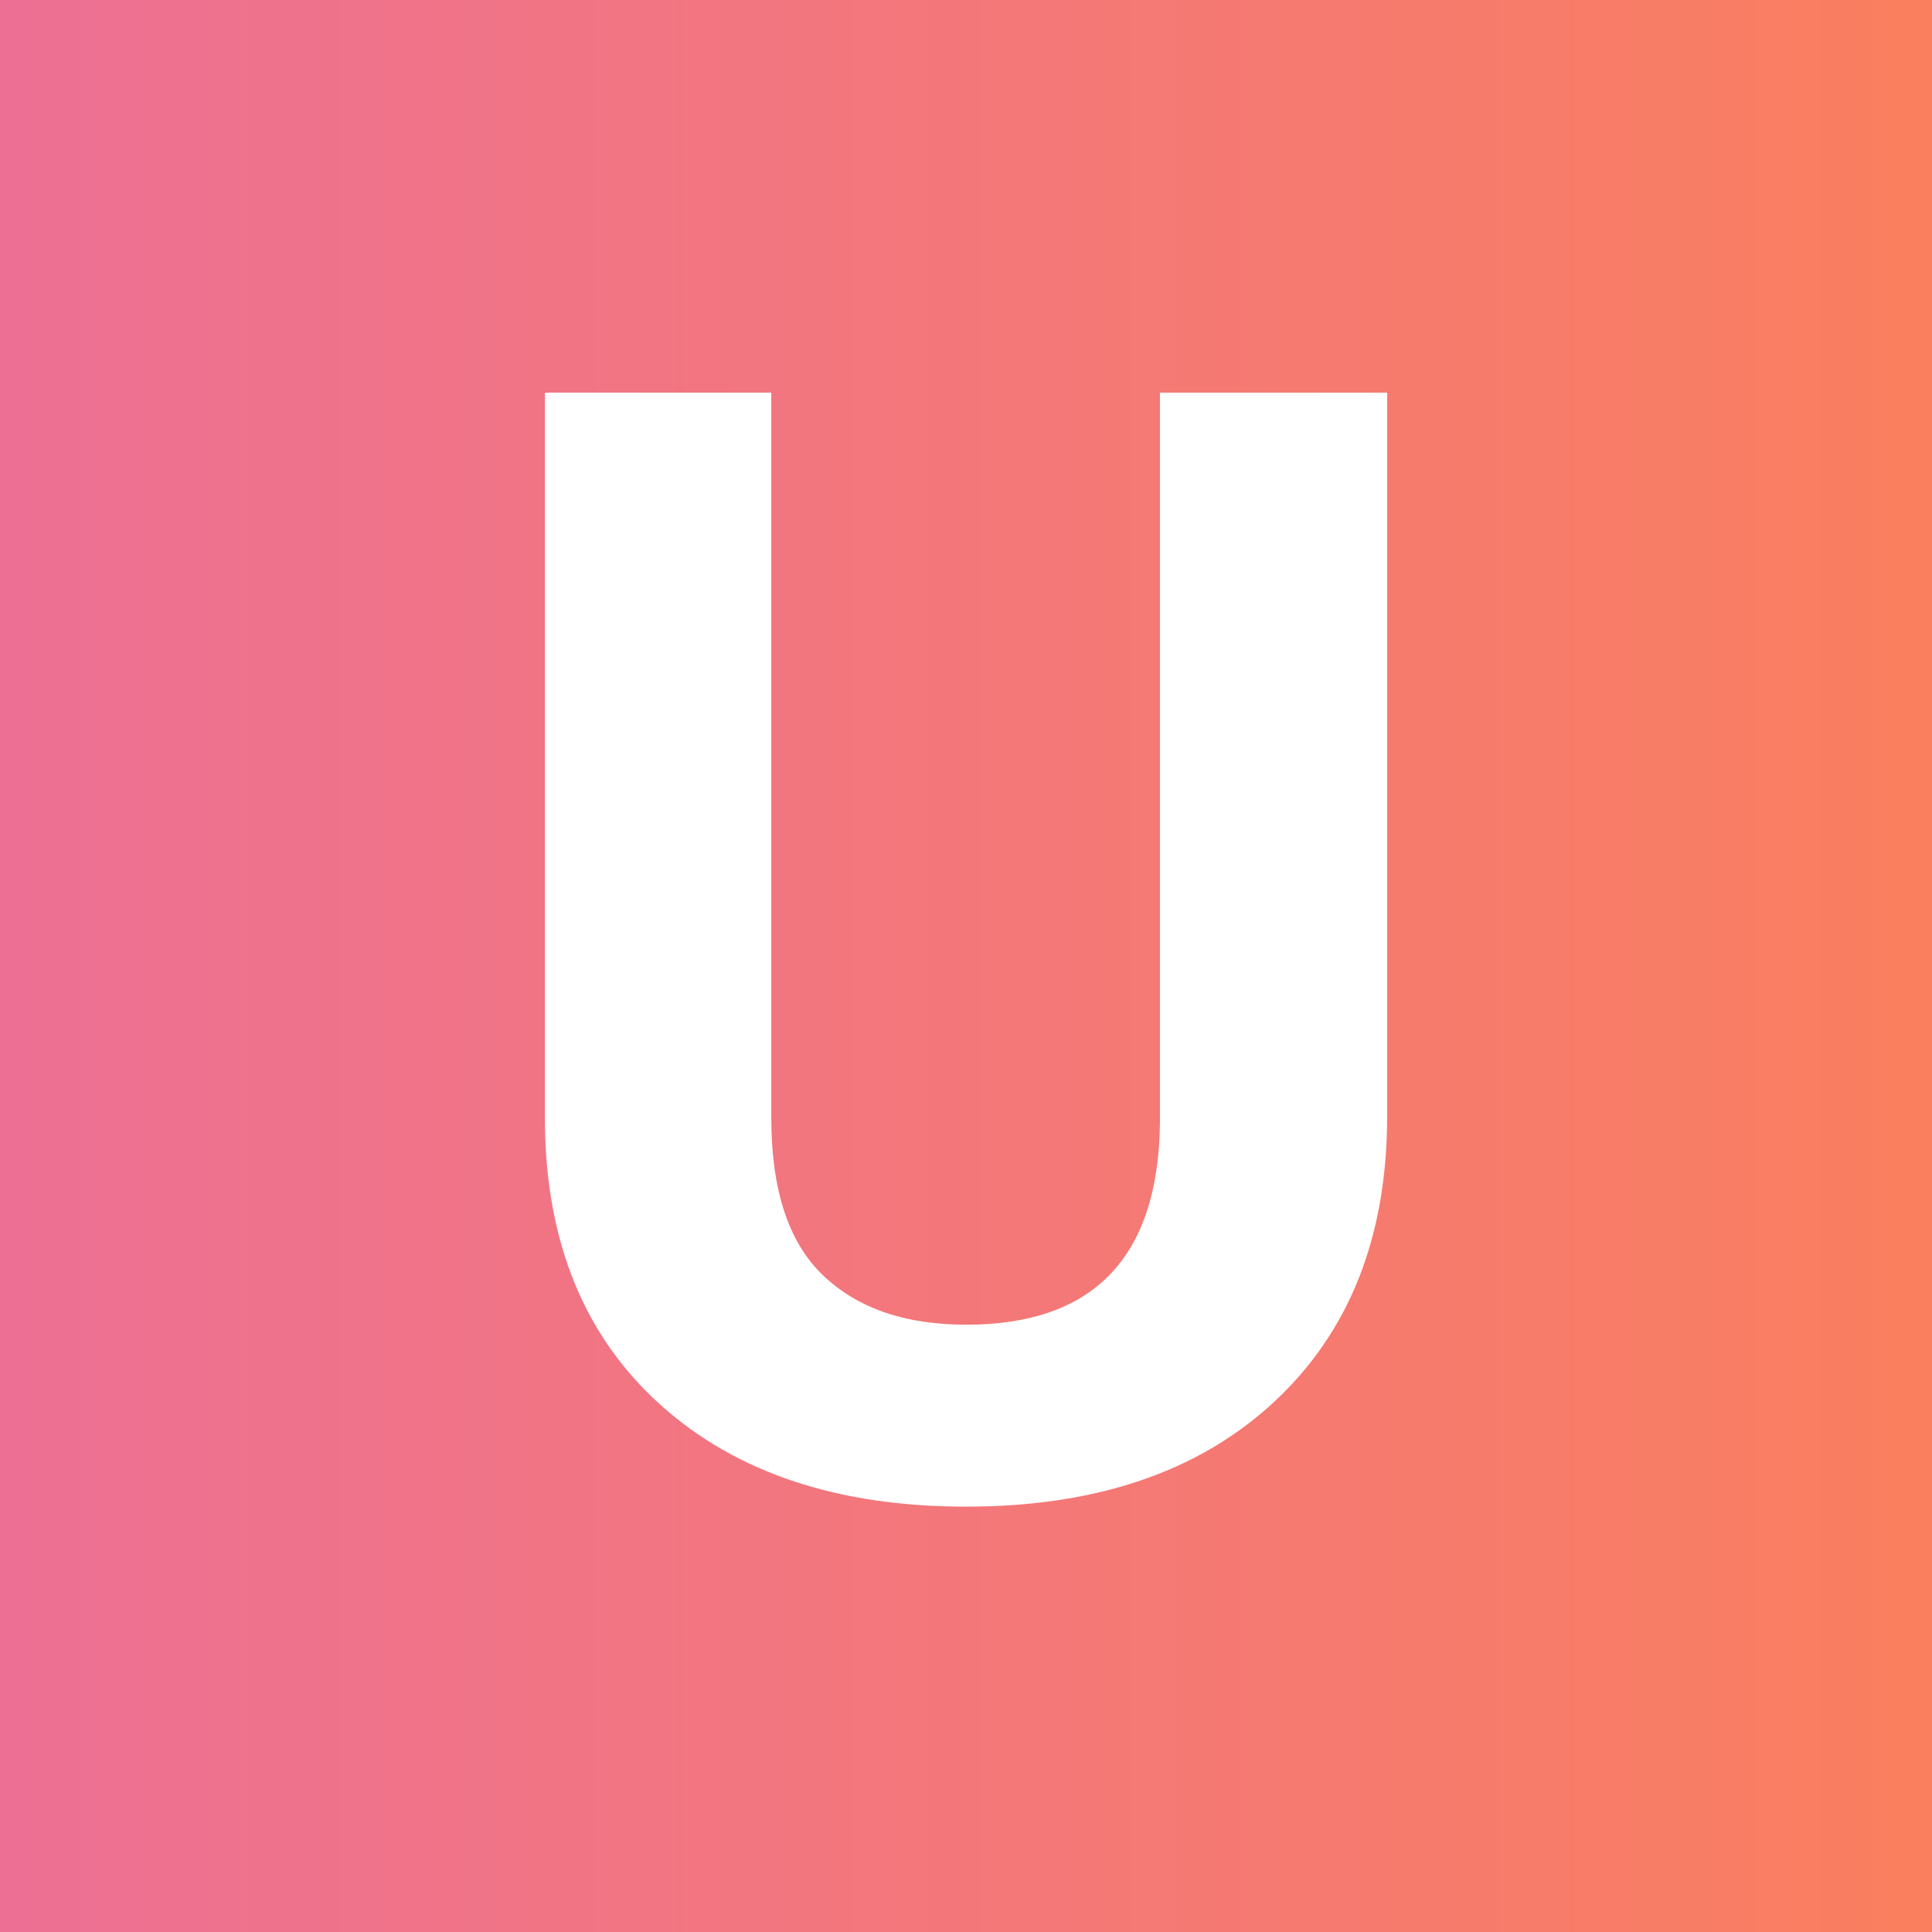 <svg xmlns="http://www.w3.org/2000/svg" xmlns:xlink="http://www.w3.org/1999/xlink" width="500" zoomAndPan="magnify" viewBox="0 0 375 375" height="500" preserveAspectRatio="xMidYMid meet" version="1.0"><defs><g/><linearGradient x1="0" gradientTransform="matrix(0.75, 0, 0, 0.75, 0, 0)" y1="250" x2="500" gradientUnits="userSpaceOnUse" y2="250" id="cdaa023be5"><stop stop-opacity="1" stop-color="rgb(92.94%, 43.919%, 58.04%)" offset="0"/><stop stop-opacity="1" stop-color="rgb(92.979%, 43.965%, 57.874%)" offset="0.016"/><stop stop-opacity="1" stop-color="rgb(93.059%, 44.057%, 57.542%)" offset="0.031"/><stop stop-opacity="1" stop-color="rgb(93.138%, 44.148%, 57.211%)" offset="0.047"/><stop stop-opacity="1" stop-color="rgb(93.217%, 44.241%, 56.88%)" offset="0.062"/><stop stop-opacity="1" stop-color="rgb(93.298%, 44.333%, 56.549%)" offset="0.078"/><stop stop-opacity="1" stop-color="rgb(93.378%, 44.424%, 56.218%)" offset="0.094"/><stop stop-opacity="1" stop-color="rgb(93.457%, 44.516%, 55.887%)" offset="0.109"/><stop stop-opacity="1" stop-color="rgb(93.536%, 44.608%, 55.557%)" offset="0.125"/><stop stop-opacity="1" stop-color="rgb(93.616%, 44.701%, 55.226%)" offset="0.141"/><stop stop-opacity="1" stop-color="rgb(93.697%, 44.792%, 54.895%)" offset="0.156"/><stop stop-opacity="1" stop-color="rgb(93.776%, 44.884%, 54.564%)" offset="0.172"/><stop stop-opacity="1" stop-color="rgb(93.855%, 44.975%, 54.233%)" offset="0.188"/><stop stop-opacity="1" stop-color="rgb(93.935%, 45.067%, 53.902%)" offset="0.203"/><stop stop-opacity="1" stop-color="rgb(94.016%, 45.16%, 53.571%)" offset="0.219"/><stop stop-opacity="1" stop-color="rgb(94.095%, 45.251%, 53.239%)" offset="0.234"/><stop stop-opacity="1" stop-color="rgb(94.174%, 45.343%, 52.908%)" offset="0.25"/><stop stop-opacity="1" stop-color="rgb(94.254%, 45.435%, 52.579%)" offset="0.266"/><stop stop-opacity="1" stop-color="rgb(94.333%, 45.528%, 52.248%)" offset="0.281"/><stop stop-opacity="1" stop-color="rgb(94.414%, 45.619%, 51.917%)" offset="0.297"/><stop stop-opacity="1" stop-color="rgb(94.493%, 45.711%, 51.585%)" offset="0.312"/><stop stop-opacity="1" stop-color="rgb(94.572%, 45.802%, 51.254%)" offset="0.328"/><stop stop-opacity="1" stop-color="rgb(94.652%, 45.894%, 50.923%)" offset="0.344"/><stop stop-opacity="1" stop-color="rgb(94.733%, 45.987%, 50.592%)" offset="0.359"/><stop stop-opacity="1" stop-color="rgb(94.812%, 46.078%, 50.261%)" offset="0.375"/><stop stop-opacity="1" stop-color="rgb(94.891%, 46.17%, 49.931%)" offset="0.391"/><stop stop-opacity="1" stop-color="rgb(94.971%, 46.262%, 49.6%)" offset="0.406"/><stop stop-opacity="1" stop-color="rgb(95.05%, 46.353%, 49.269%)" offset="0.422"/><stop stop-opacity="1" stop-color="rgb(95.131%, 46.446%, 48.938%)" offset="0.438"/><stop stop-opacity="1" stop-color="rgb(95.21%, 46.538%, 48.607%)" offset="0.453"/><stop stop-opacity="1" stop-color="rgb(95.29%, 46.629%, 48.276%)" offset="0.469"/><stop stop-opacity="1" stop-color="rgb(95.369%, 46.721%, 47.945%)" offset="0.484"/><stop stop-opacity="1" stop-color="rgb(95.45%, 46.812%, 47.614%)" offset="0.5"/><stop stop-opacity="1" stop-color="rgb(95.529%, 46.906%, 47.282%)" offset="0.516"/><stop stop-opacity="1" stop-color="rgb(95.609%, 46.997%, 46.953%)" offset="0.531"/><stop stop-opacity="1" stop-color="rgb(95.688%, 47.089%, 46.622%)" offset="0.547"/><stop stop-opacity="1" stop-color="rgb(95.767%, 47.18%, 46.291%)" offset="0.562"/><stop stop-opacity="1" stop-color="rgb(95.848%, 47.273%, 45.959%)" offset="0.578"/><stop stop-opacity="1" stop-color="rgb(95.927%, 47.365%, 45.628%)" offset="0.594"/><stop stop-opacity="1" stop-color="rgb(96.007%, 47.456%, 45.297%)" offset="0.609"/><stop stop-opacity="1" stop-color="rgb(96.086%, 47.548%, 44.966%)" offset="0.625"/><stop stop-opacity="1" stop-color="rgb(96.167%, 47.639%, 44.635%)" offset="0.641"/><stop stop-opacity="1" stop-color="rgb(96.246%, 47.733%, 44.305%)" offset="0.656"/><stop stop-opacity="1" stop-color="rgb(96.326%, 47.824%, 43.974%)" offset="0.672"/><stop stop-opacity="1" stop-color="rgb(96.405%, 47.916%, 43.643%)" offset="0.688"/><stop stop-opacity="1" stop-color="rgb(96.486%, 48.007%, 43.312%)" offset="0.703"/><stop stop-opacity="1" stop-color="rgb(96.565%, 48.099%, 42.981%)" offset="0.719"/><stop stop-opacity="1" stop-color="rgb(96.645%, 48.192%, 42.65%)" offset="0.734"/><stop stop-opacity="1" stop-color="rgb(96.724%, 48.283%, 42.319%)" offset="0.75"/><stop stop-opacity="1" stop-color="rgb(96.803%, 48.375%, 41.988%)" offset="0.766"/><stop stop-opacity="1" stop-color="rgb(96.884%, 48.466%, 41.656%)" offset="0.781"/><stop stop-opacity="1" stop-color="rgb(96.964%, 48.558%, 41.327%)" offset="0.797"/><stop stop-opacity="1" stop-color="rgb(97.043%, 48.651%, 40.996%)" offset="0.812"/><stop stop-opacity="1" stop-color="rgb(97.122%, 48.743%, 40.665%)" offset="0.828"/><stop stop-opacity="1" stop-color="rgb(97.203%, 48.834%, 40.334%)" offset="0.844"/><stop stop-opacity="1" stop-color="rgb(97.282%, 48.926%, 40.002%)" offset="0.859"/><stop stop-opacity="1" stop-color="rgb(97.362%, 49.019%, 39.671%)" offset="0.875"/><stop stop-opacity="1" stop-color="rgb(97.441%, 49.11%, 39.34%)" offset="0.891"/><stop stop-opacity="1" stop-color="rgb(97.52%, 49.202%, 39.009%)" offset="0.906"/><stop stop-opacity="1" stop-color="rgb(97.601%, 49.294%, 38.678%)" offset="0.922"/><stop stop-opacity="1" stop-color="rgb(97.681%, 49.385%, 38.348%)" offset="0.938"/><stop stop-opacity="1" stop-color="rgb(97.76%, 49.478%, 38.017%)" offset="0.953"/><stop stop-opacity="1" stop-color="rgb(97.839%, 49.57%, 37.686%)" offset="0.969"/><stop stop-opacity="1" stop-color="rgb(97.92%, 49.661%, 37.355%)" offset="0.984"/><stop stop-opacity="1" stop-color="rgb(98%, 49.753%, 37.024%)" offset="1"/></linearGradient></defs><rect x="-37.5" width="450" fill="#ffffff" y="-37.5" height="450" fill-opacity="1"/><rect x="-37.5" fill="url(#cdaa023be5)" width="450" y="-37.5" height="450"/><g fill="#ffffff" fill-opacity="1"><g transform="translate(88.77, 289.5)"><g><path d="M 180.469 -213.281 L 180.469 -72.797 C 180.469 -49.461 173.164 -31.004 158.562 -17.422 C 143.969 -3.848 124.023 2.938 98.734 2.938 C 73.828 2.938 54.051 -3.656 39.406 -16.844 C 24.758 -30.031 17.289 -48.145 17 -71.188 L 17 -213.281 L 60.938 -213.281 L 60.938 -72.516 C 60.938 -58.547 64.281 -48.363 70.969 -41.969 C 77.656 -35.57 86.91 -32.375 98.734 -32.375 C 123.441 -32.375 135.988 -45.363 136.375 -71.344 L 136.375 -213.281 Z M 180.469 -213.281 "/></g></g></g></svg>